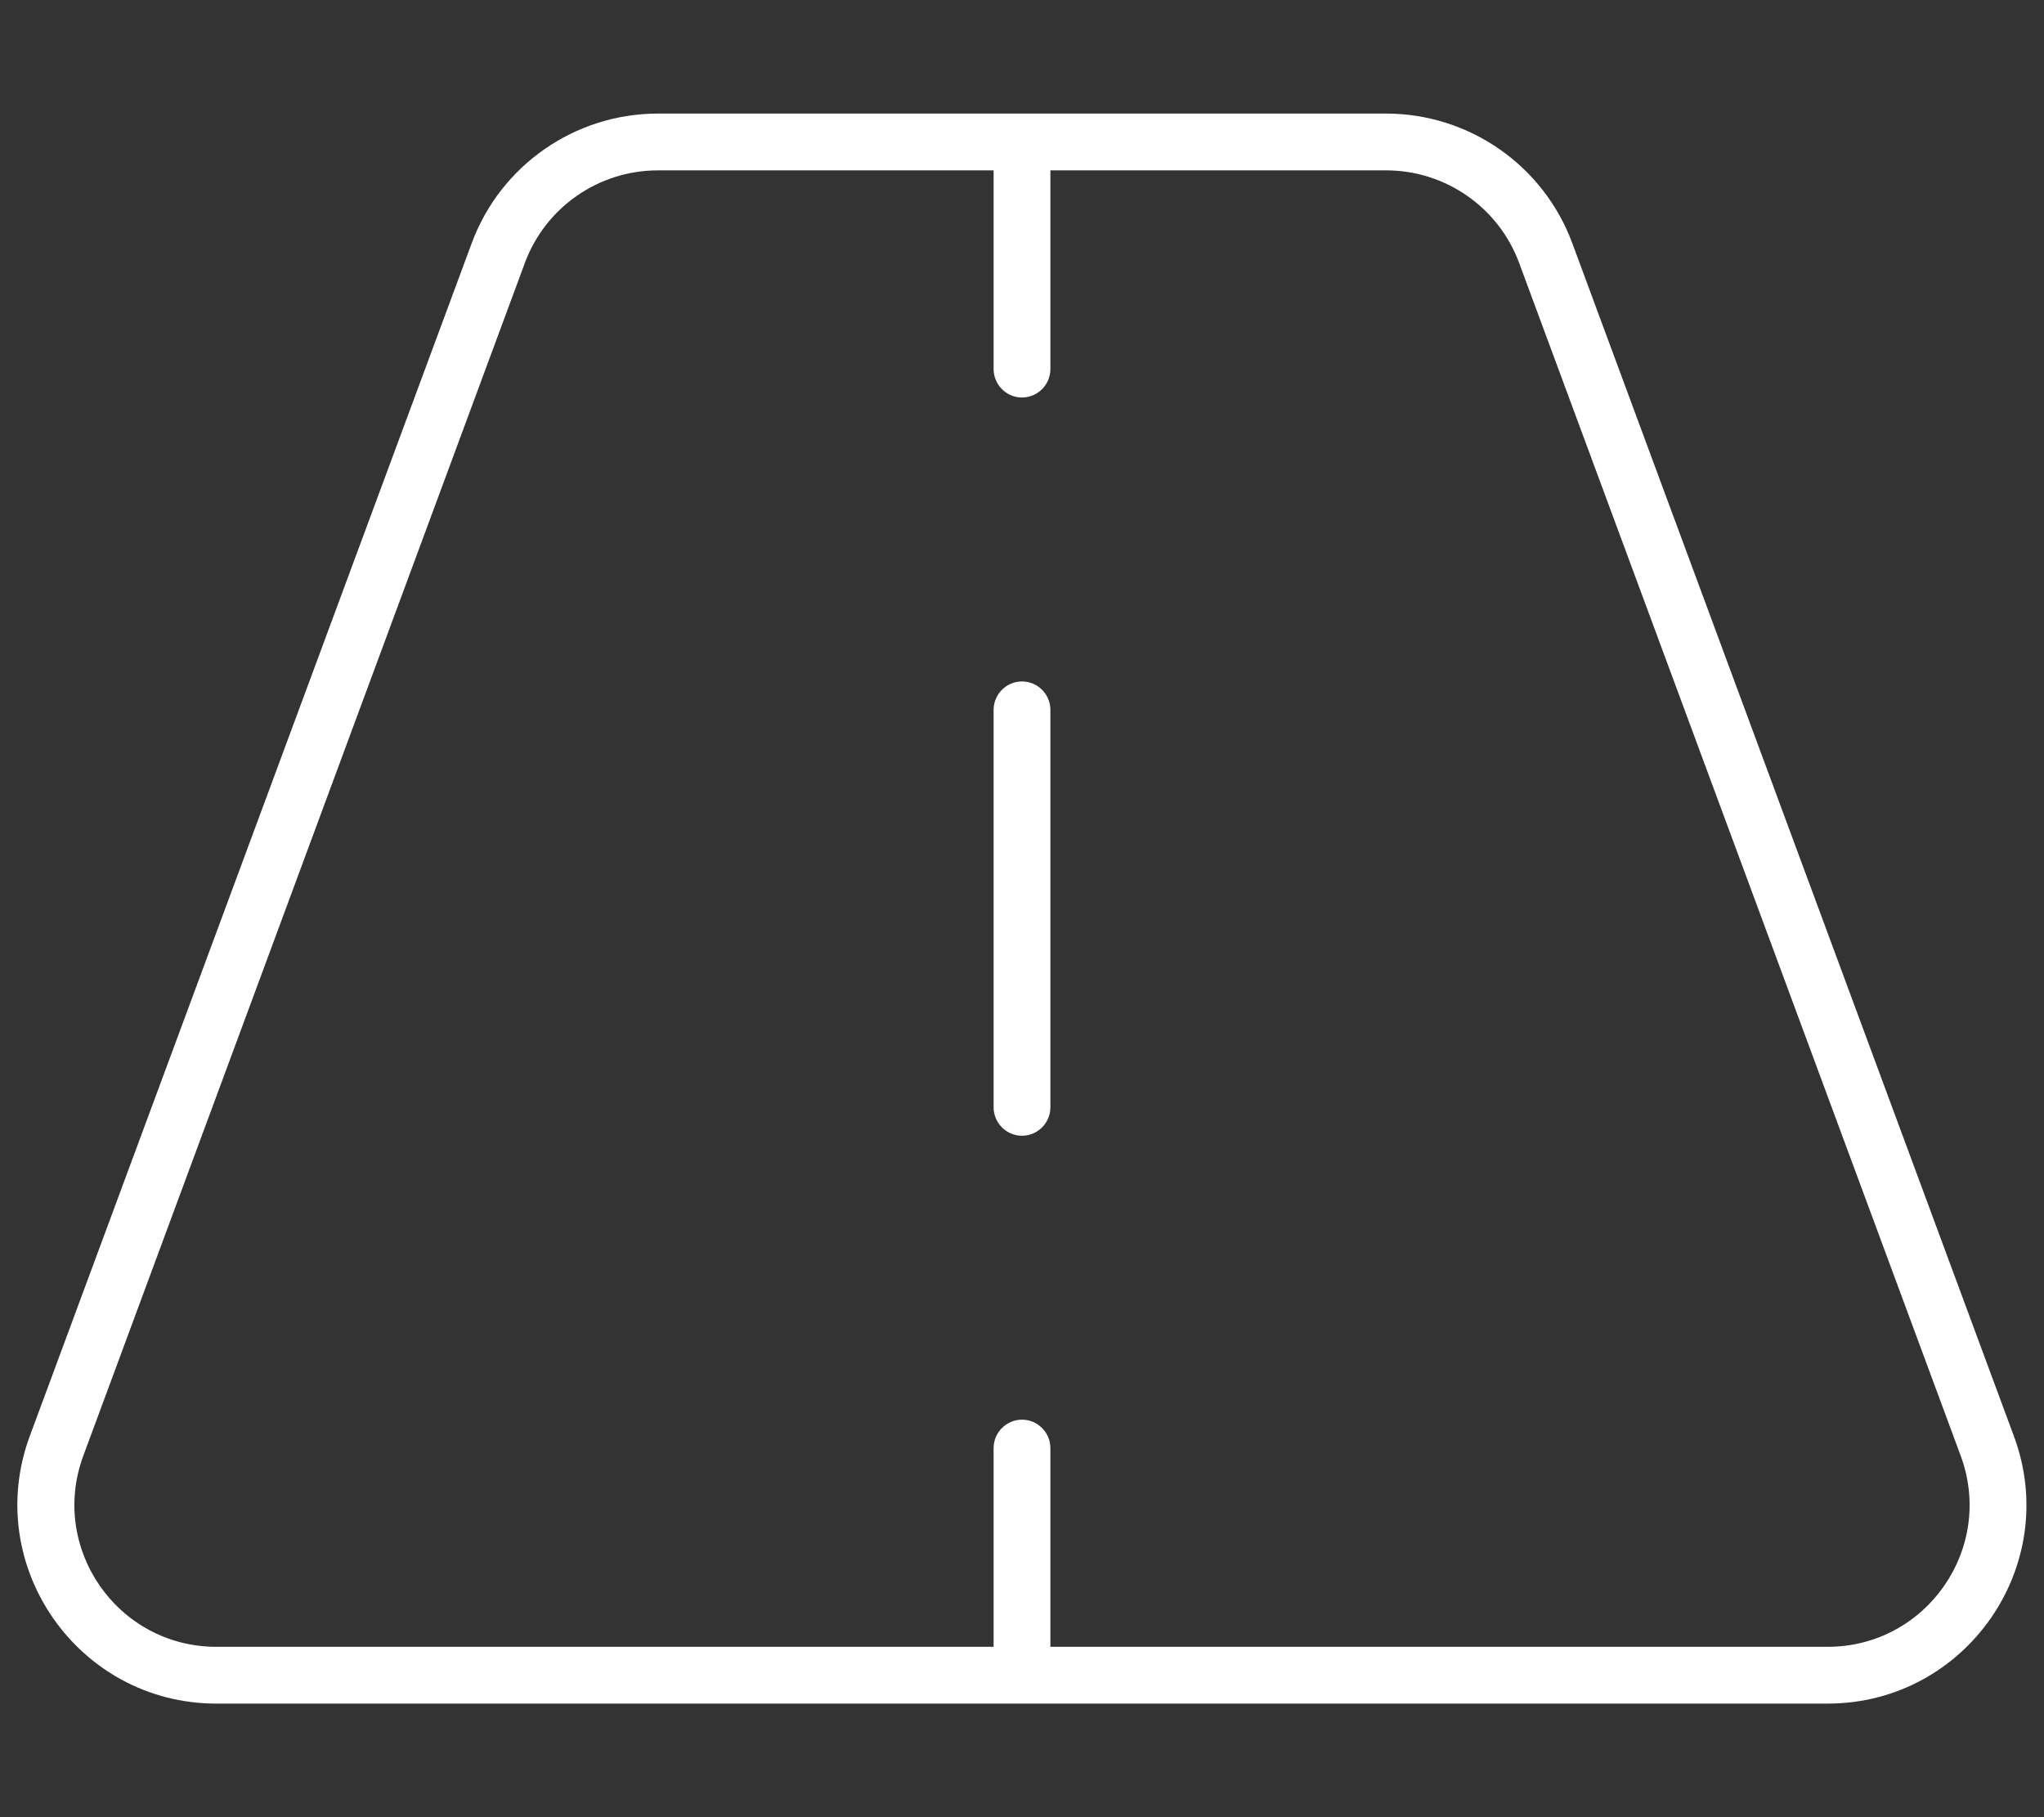 <svg width="576" height="512" viewBox="0 0 576 512" fill="none" xmlns="http://www.w3.org/2000/svg">
<rect x="0" y="0" width="576" height="512" fill="#333333" stroke="none"/>
<path d="M185.4 32C162 32 141 46.6 132.9 68.6L8.4 404.6C-5.1 441.1 22 480 61 480H515C554 480 581.1 441.1 567.5 404.6L443.1 68.6C435 46.6 414 32 390.6 32H185.4ZM147.9 74.1C153.7 58.4 168.7 48 185.4 48H280V104C280 108.4 283.6 112 288 112C292.4 112 296 108.4 296 104V48H390.6C407.3 48 422.3 58.4 428.1 74.1L552.5 410.1C562.2 436.2 542.9 464 515 464H296V408C296 403.6 292.4 400 288 400C283.6 400 280 403.6 280 408V464H61C33.1 464 13.8 436.2 23.5 410.1L147.9 74.1ZM296 200C296 195.6 292.4 192 288 192C283.6 192 280 195.6 280 200V312C280 316.4 283.6 320 288 320C292.4 320 296 316.4 296 312V200Z" fill="white"/>
</svg>
